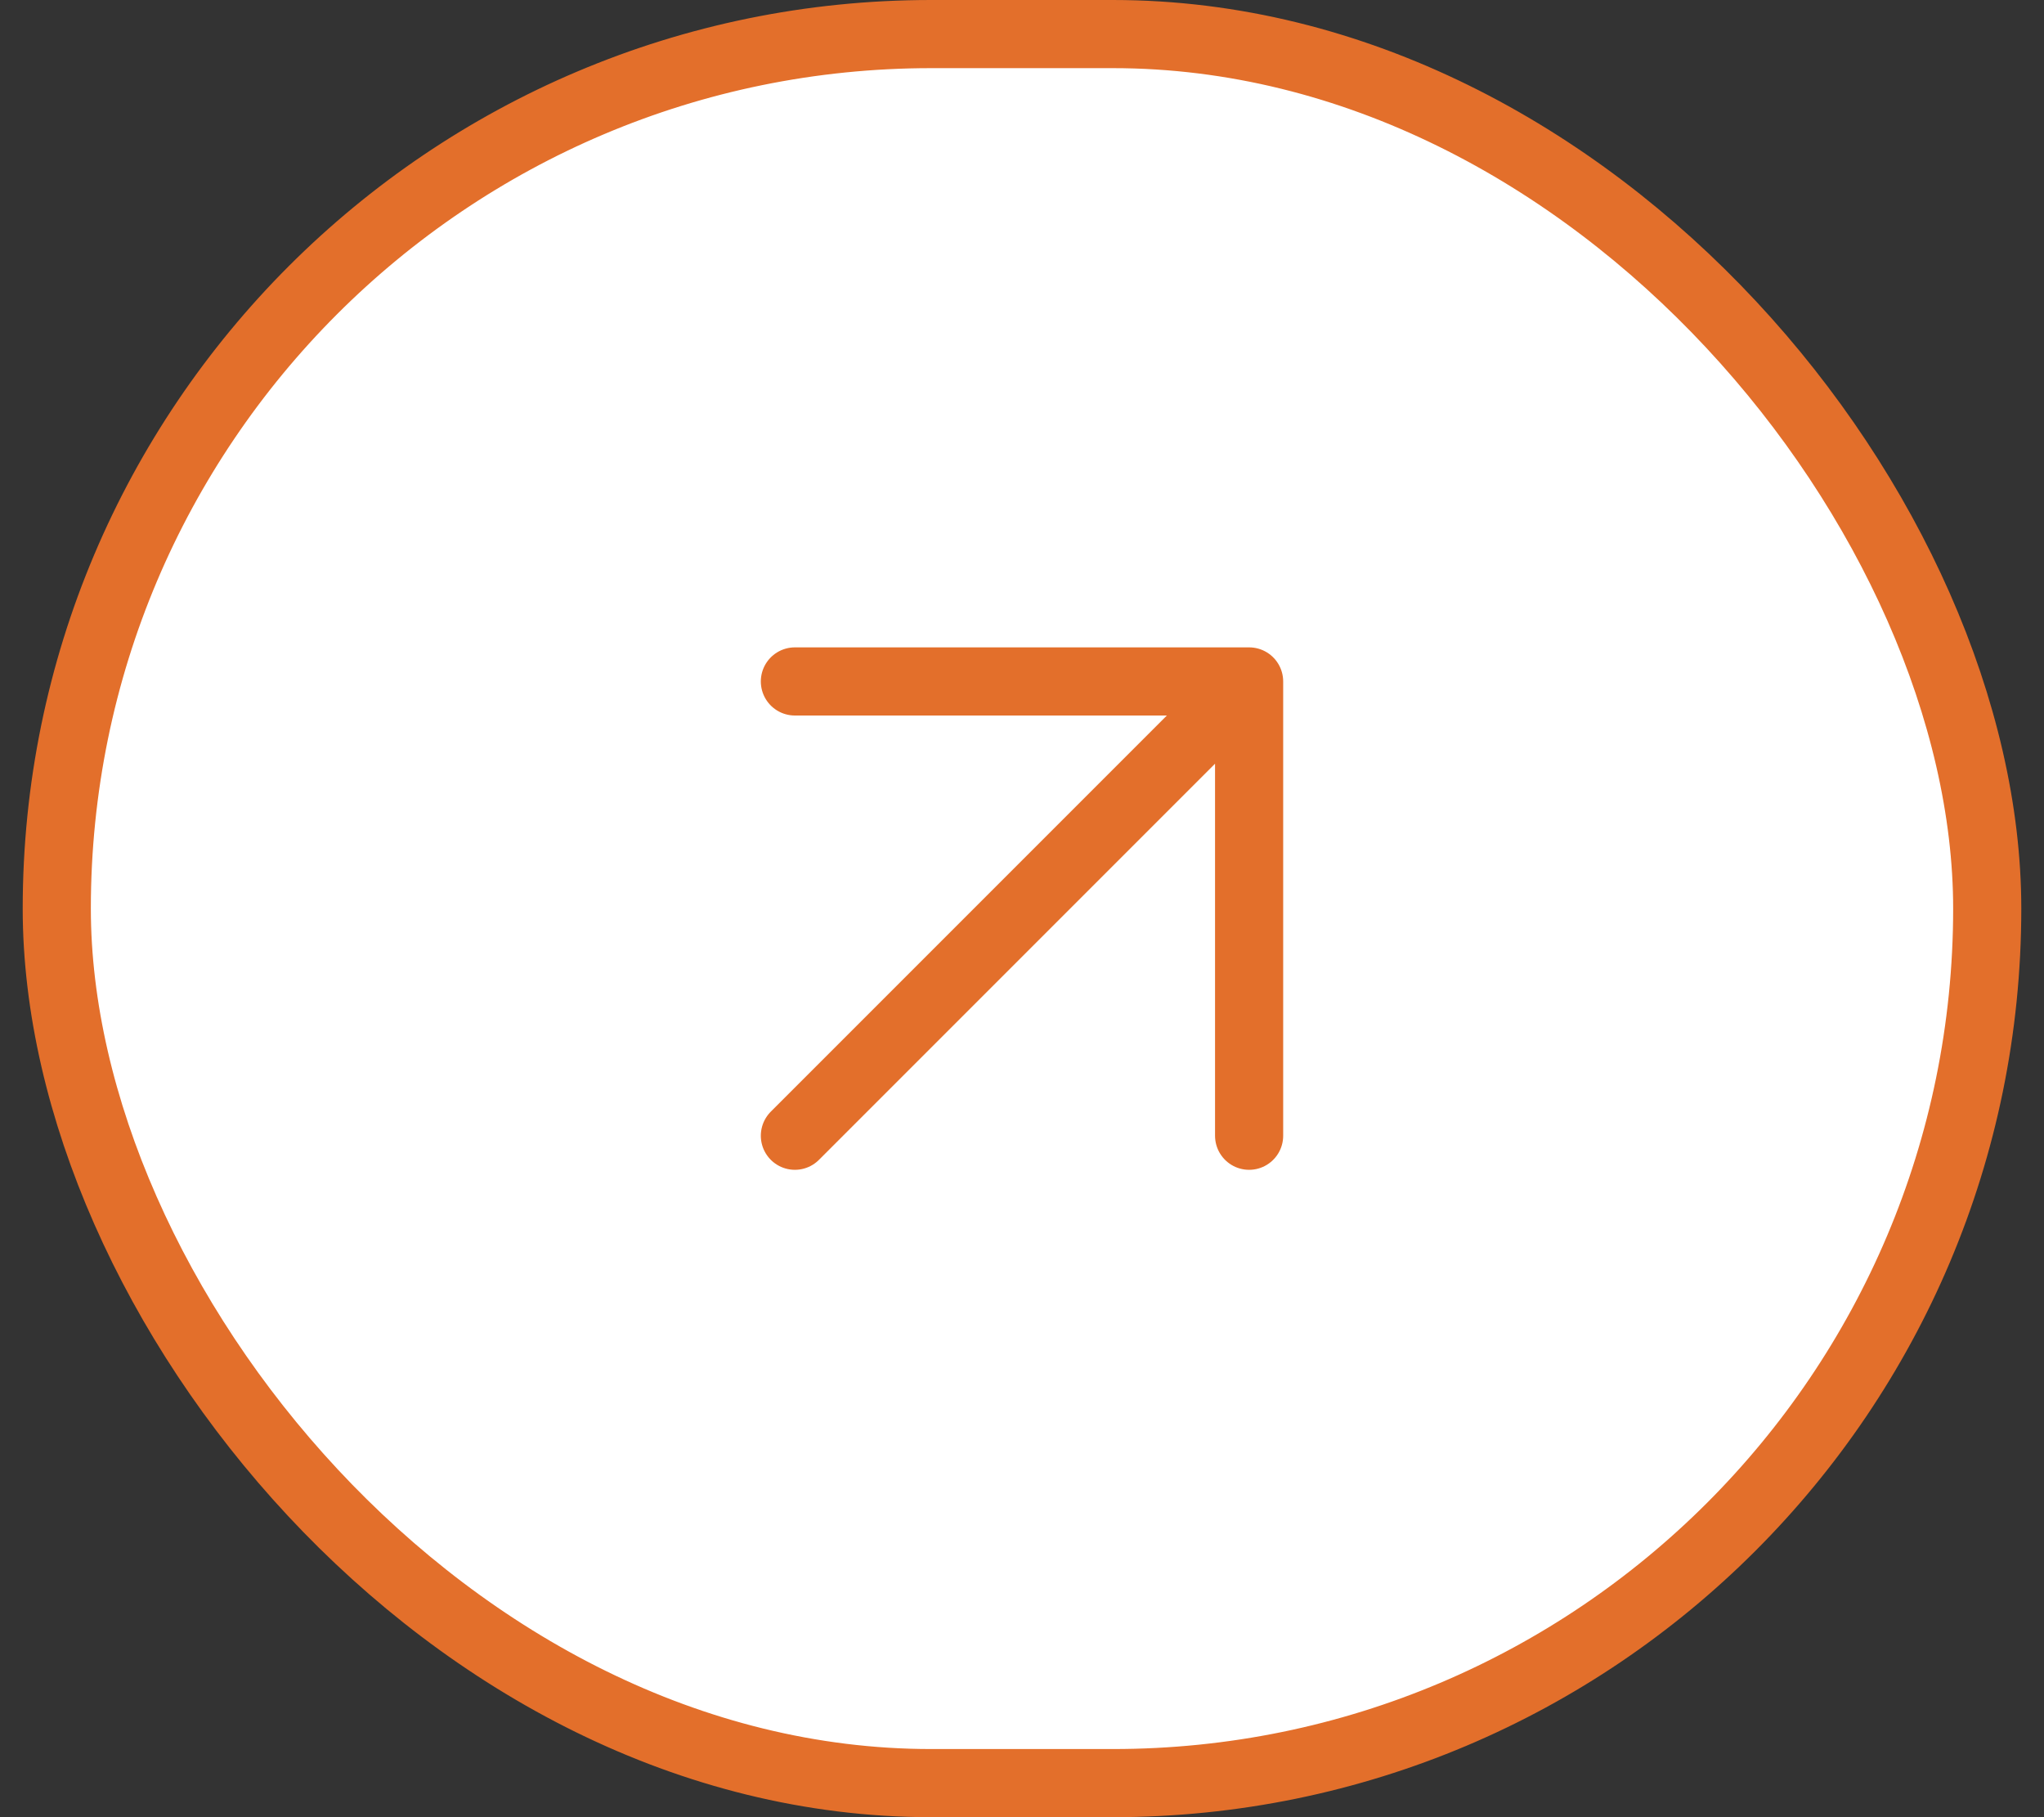<svg width="45" height="40" viewBox="0 0 45 40" fill="none" xmlns="http://www.w3.org/2000/svg">
<rect x="0" y="0" width="45" height="40" fill="#333333" stroke="none"/>
<rect x="1.25" y="0.75" width="42.5" height="38.5" rx="19.25" fill="white"/>
<g clip-path="url(#clip0_991_2381)">
<path d="M17.5 15H27.5M27.5 15V25M27.5 15L17.5 25" stroke="#E36F2B" stroke-width="1.5" stroke-linecap="round" stroke-linejoin="round"/>
</g>
<rect x="1.25" y="0.75" width="42.5" height="38.5" rx="19.25" stroke="#E36F2B" stroke-width="1.5"/>
<defs>
<clipPath id="clip0_991_2381">
<rect width="24" height="24" fill="white" transform="translate(10.5 8)"/>
</clipPath>
</defs>
</svg>
